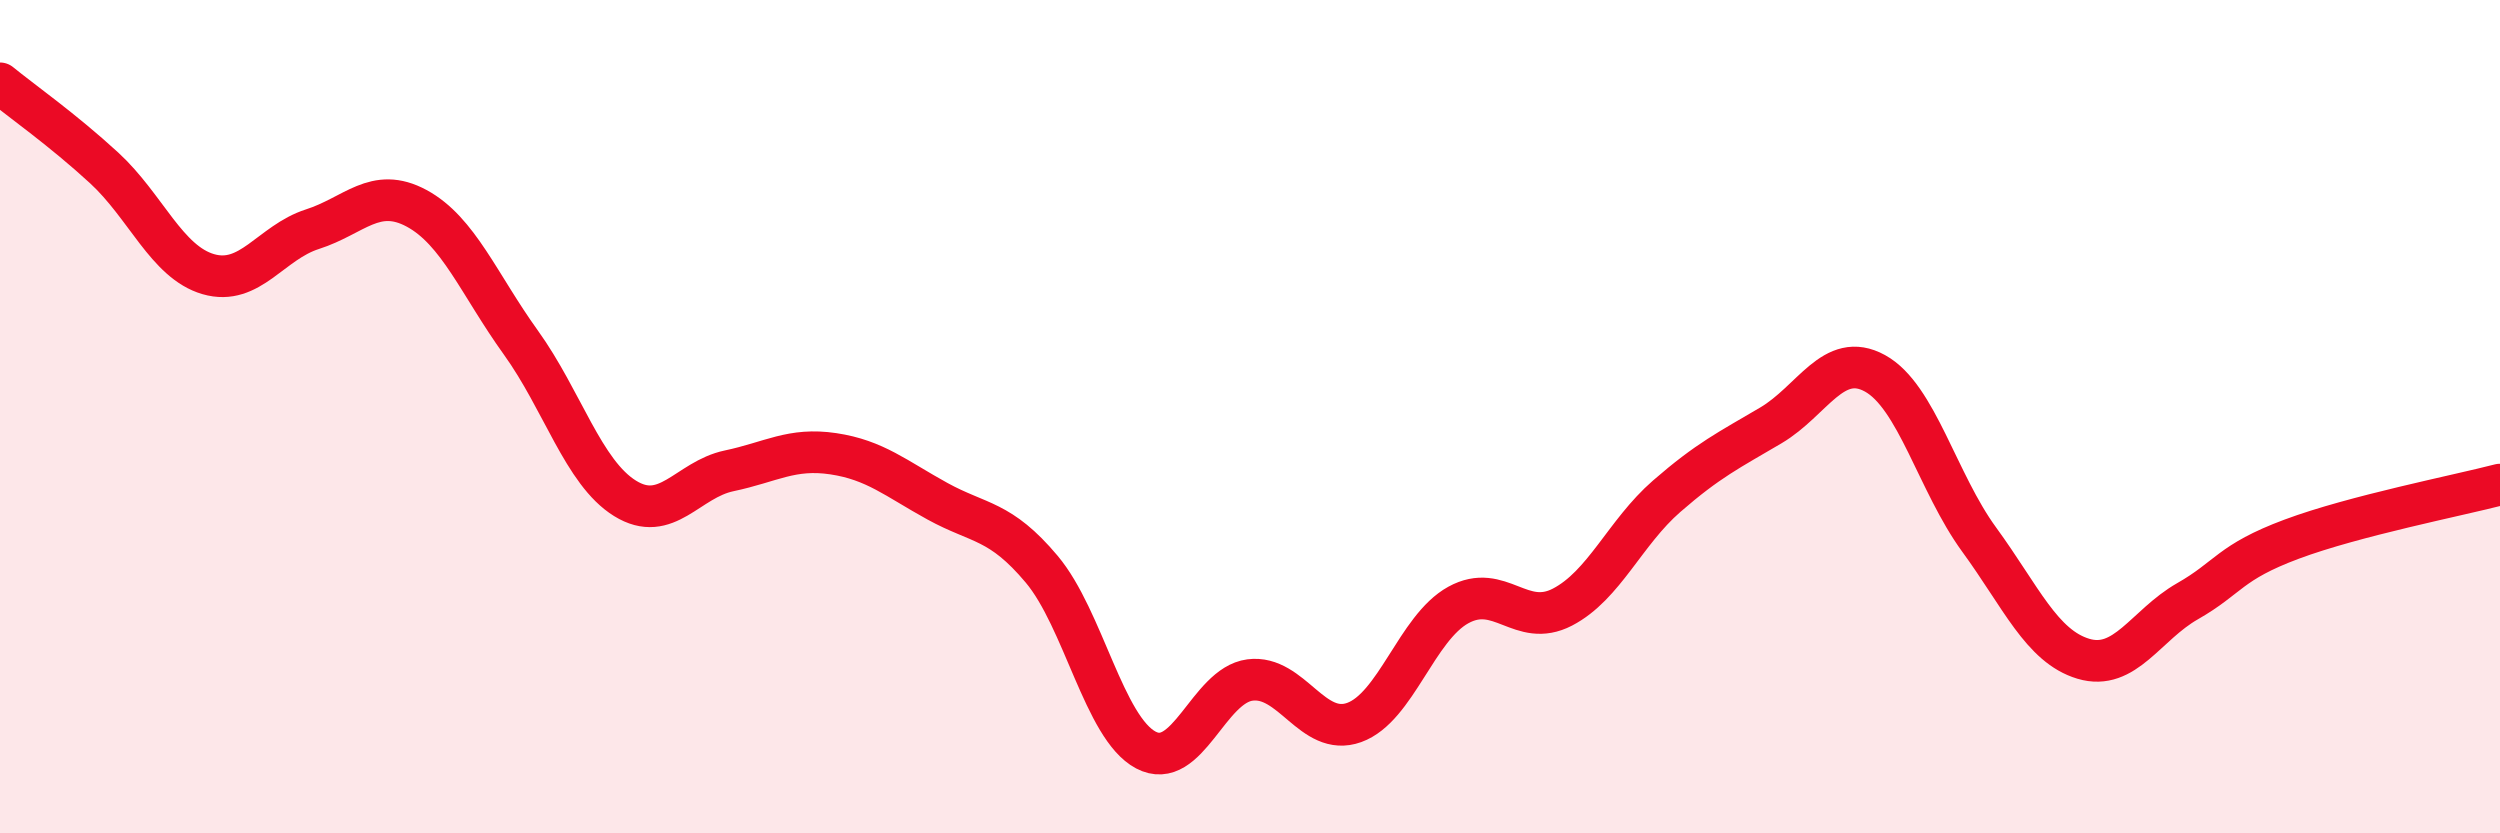 
    <svg width="60" height="20" viewBox="0 0 60 20" xmlns="http://www.w3.org/2000/svg">
      <path
        d="M 0,2 C 0.5,2.41 1.5,3.11 2.5,4.03 C 3.5,4.95 4,6.29 5,6.58 C 6,6.87 6.5,5.82 7.5,5.5 C 8.5,5.18 9,4.46 10,5 C 11,5.54 11.5,6.83 12.5,8.22 C 13.5,9.61 14,11.34 15,11.96 C 16,12.58 16.5,11.51 17.5,11.3 C 18.5,11.09 19,10.74 20,10.89 C 21,11.04 21.5,11.48 22.5,12.03 C 23.5,12.58 24,12.47 25,13.66 C 26,14.85 26.5,17.47 27.5,18 C 28.5,18.53 29,16.45 30,16.32 C 31,16.19 31.5,17.7 32.5,17.34 C 33.5,16.98 34,15.07 35,14.52 C 36,13.97 36.5,15.09 37.5,14.57 C 38.5,14.05 39,12.78 40,11.91 C 41,11.04 41.5,10.8 42.5,10.21 C 43.5,9.62 44,8.41 45,8.96 C 46,9.51 46.5,11.58 47.5,12.95 C 48.5,14.32 49,15.51 50,15.81 C 51,16.11 51.5,15 52.5,14.43 C 53.5,13.86 53.5,13.5 55,12.94 C 56.5,12.38 59,11.89 60,11.63L60 20L0 20Z"
        fill="#EB0A25"
        opacity="0.1"
        stroke-linecap="round"
        stroke-linejoin="round"
      />
      <path
        d="M 0,2 C 0.5,2.41 1.5,3.11 2.5,4.03 C 3.5,4.95 4,6.29 5,6.58 C 6,6.87 6.5,5.82 7.5,5.5 C 8.5,5.18 9,4.46 10,5 C 11,5.54 11.5,6.83 12.5,8.22 C 13.5,9.61 14,11.34 15,11.96 C 16,12.58 16.5,11.51 17.5,11.3 C 18.5,11.09 19,10.74 20,10.89 C 21,11.04 21.5,11.48 22.5,12.03 C 23.5,12.58 24,12.47 25,13.66 C 26,14.85 26.5,17.47 27.5,18 C 28.5,18.53 29,16.45 30,16.32 C 31,16.19 31.5,17.7 32.5,17.34 C 33.5,16.98 34,15.07 35,14.52 C 36,13.97 36.5,15.09 37.5,14.57 C 38.5,14.05 39,12.78 40,11.91 C 41,11.04 41.5,10.8 42.5,10.21 C 43.5,9.62 44,8.41 45,8.96 C 46,9.51 46.5,11.58 47.5,12.95 C 48.5,14.32 49,15.51 50,15.81 C 51,16.11 51.5,15 52.5,14.43 C 53.5,13.86 53.5,13.5 55,12.94 C 56.5,12.38 59,11.89 60,11.63"
        stroke="#EB0A25"
        stroke-width="1"
        fill="none"
        stroke-linecap="round"
        stroke-linejoin="round"
      />
    </svg>
  